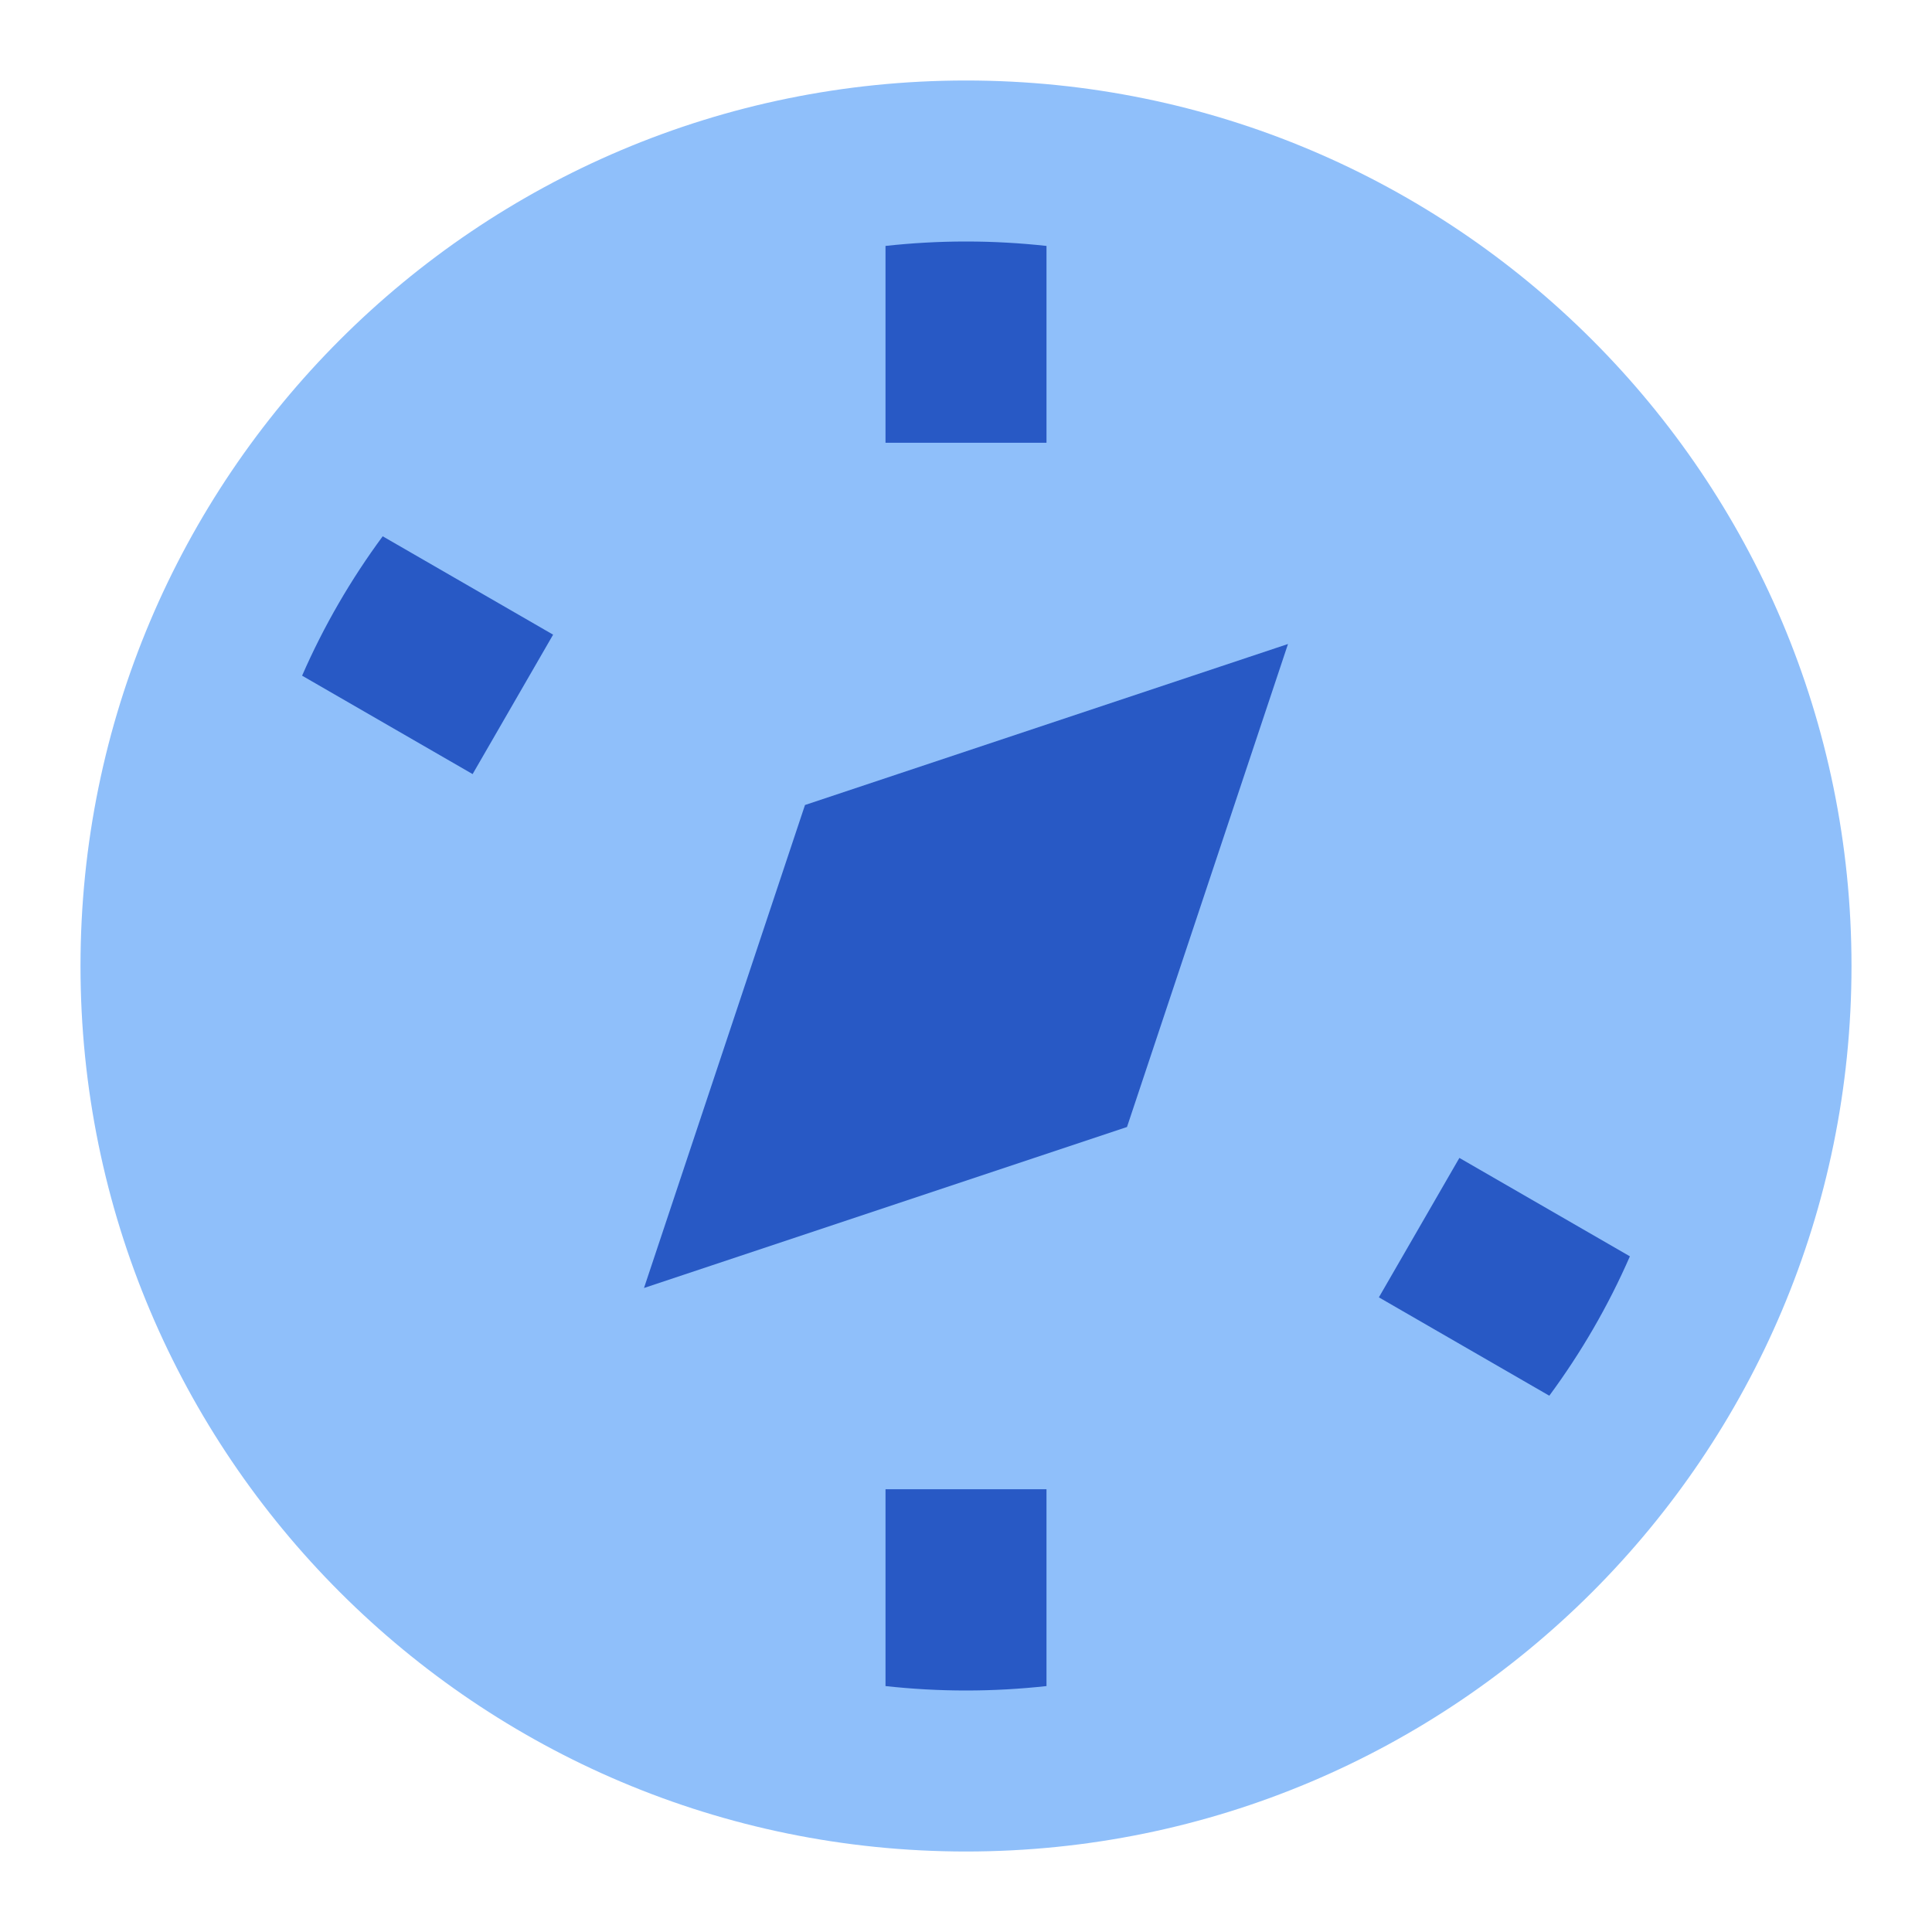 <svg xmlns="http://www.w3.org/2000/svg" fill="none" viewBox="0 0 24 24" id="Safari--Streamline-Sharp">
  <desc>
    Safari Streamline Icon: https://streamlinehq.com
  </desc>
  <g id="safari">
    <path id="Union" fill="#8fbffa" d="M12 1C5.925 1 1 5.925 1 12c0 6.075 4.925 11 11 11 6.075 0 11 -4.925 11 -11 0 -6.075 -4.925 -11 -11 -11Z" stroke-width="1"></path>
    <path id="Union_2" fill="#2859c5" fill-rule="evenodd" d="M11 3.055c0.328 -0.036 0.662 -0.055 1 -0.055 0.338 0 0.672 0.019 1 0.055v2.445h-2V3.055Zm9.248 12.552 -2.119 -1.223 -1 1.732 2.117 1.222c0.395 -0.535 0.732 -1.115 1.001 -1.731Zm-7.248 5.338V18.5h-2v2.445c0.328 0.036 0.662 0.055 1 0.055 0.338 0 0.672 -0.019 1 -0.055ZM3.752 8.393l2.119 1.223 1 -1.732 -2.117 -1.222c-0.395 0.535 -0.732 1.115 -1.001 1.731Zm12.248 -0.393 -2 6 -6 2 2 -6 6 -2Z" clip-rule="evenodd" stroke-width="1"></path>
  </g>
</svg>